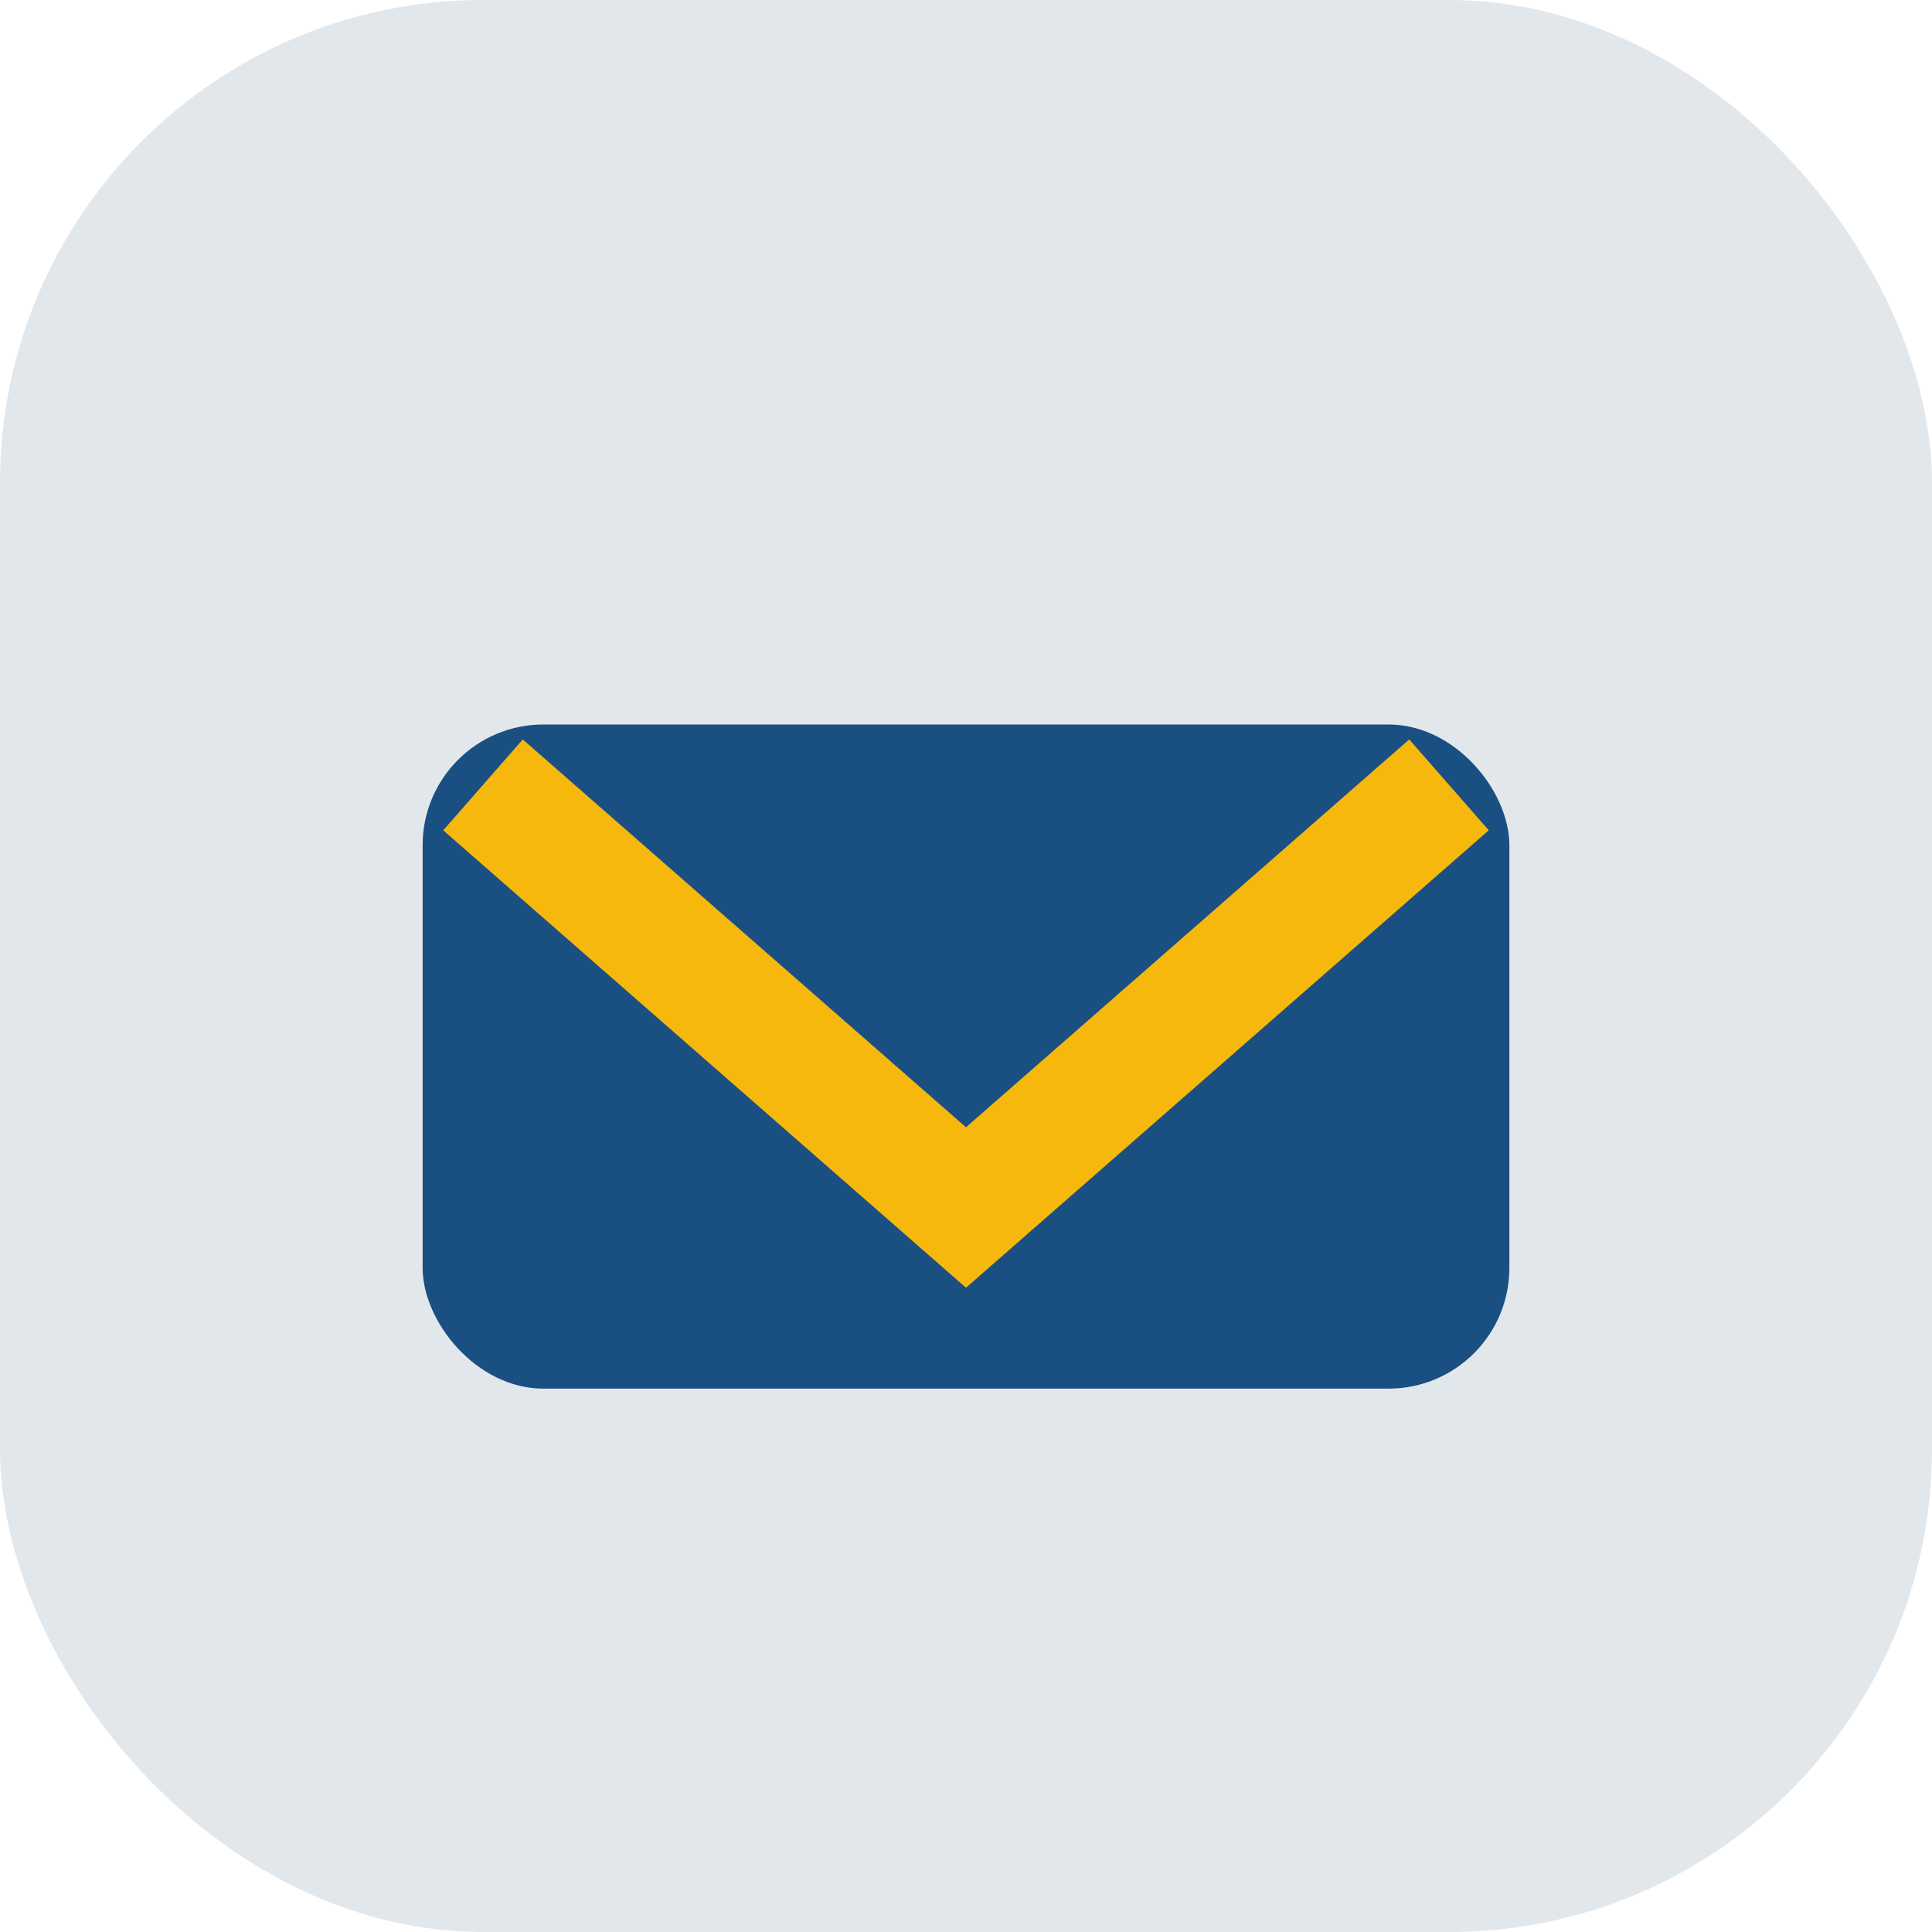 <?xml version="1.0" encoding="UTF-8"?>
<svg xmlns="http://www.w3.org/2000/svg" width="32" height="32" viewBox="0 0 32 32"><rect fill="#E2E7EB" width="32" height="32" rx="8"/><rect x="7" y="12" width="18" height="11" rx="2" fill="#1A4F82"/><path d="M8 13l8 7 8-7" stroke="#F6B80D" stroke-width="2" fill="none"/></svg>